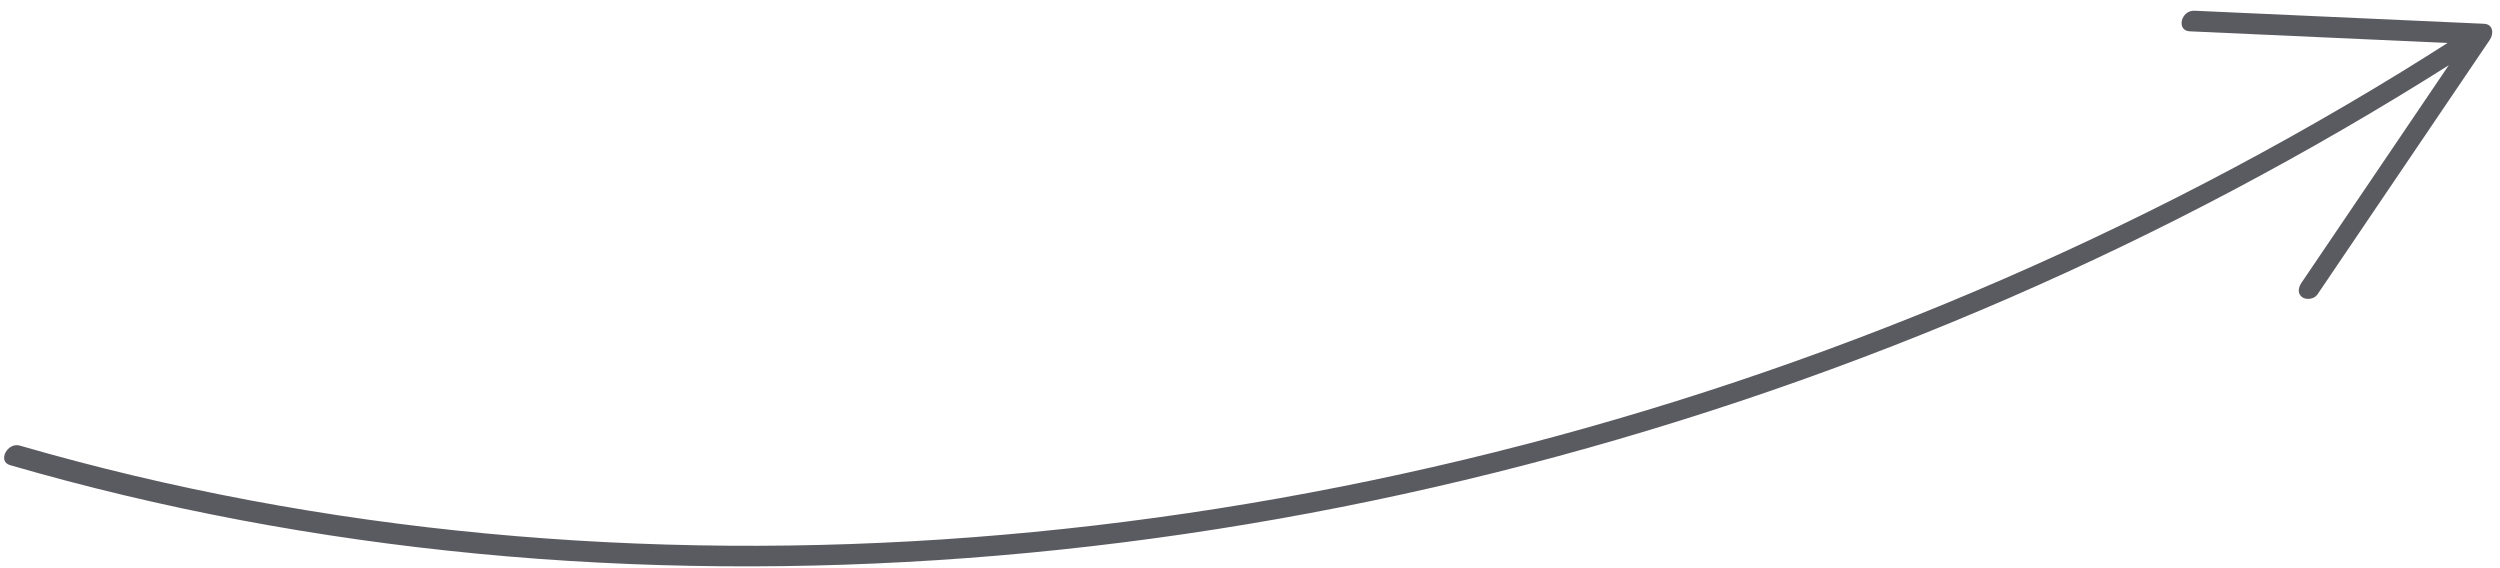<?xml version="1.0" encoding="UTF-8"?> <svg xmlns="http://www.w3.org/2000/svg" width="229" height="52" viewBox="0 0 229 52" fill="none"><path opacity="0.7" d="M210.807 25.915C214.896 19.877 218.983 13.836 223.072 7.798C223.483 7.19 223.896 6.584 224.307 5.976C211.435 14.108 197.966 21.234 184.108 27.265C169.683 33.545 154.851 38.642 139.849 42.552C124.773 46.48 109.525 49.181 94.327 50.63C79.204 52.069 64.125 52.277 49.339 51.191C34.555 50.108 20.059 47.727 6.1 44.041C4.365 43.583 2.635 43.103 0.917 42.605C-0.246 42.267 0.666 40.482 1.824 40.82C15.584 44.807 29.909 47.488 44.558 48.869C59.158 50.247 74.07 50.357 89.062 49.215C104.045 48.075 119.105 45.697 134.024 42.129C148.999 38.546 163.826 33.749 178.28 27.781C192.626 21.855 206.611 14.781 219.956 6.594C221.376 5.722 222.789 4.834 224.195 3.937C218.293 3.669 212.39 3.405 206.488 3.136C204.522 3.048 202.55 2.959 200.583 2.87C199.331 2.815 199.767 0.928 201.014 0.983C207.892 1.292 214.766 1.605 221.641 1.912C223.607 2 225.579 2.089 227.546 2.178C228.348 2.214 228.466 3.058 228.064 3.651C223.975 9.689 219.888 15.73 215.799 21.768C214.624 23.502 213.452 25.234 212.278 26.971C211.969 27.425 211.243 27.485 210.881 27.223C210.446 26.904 210.502 26.366 210.812 25.907L210.807 25.915Z" fill="#15151E"></path></svg> 